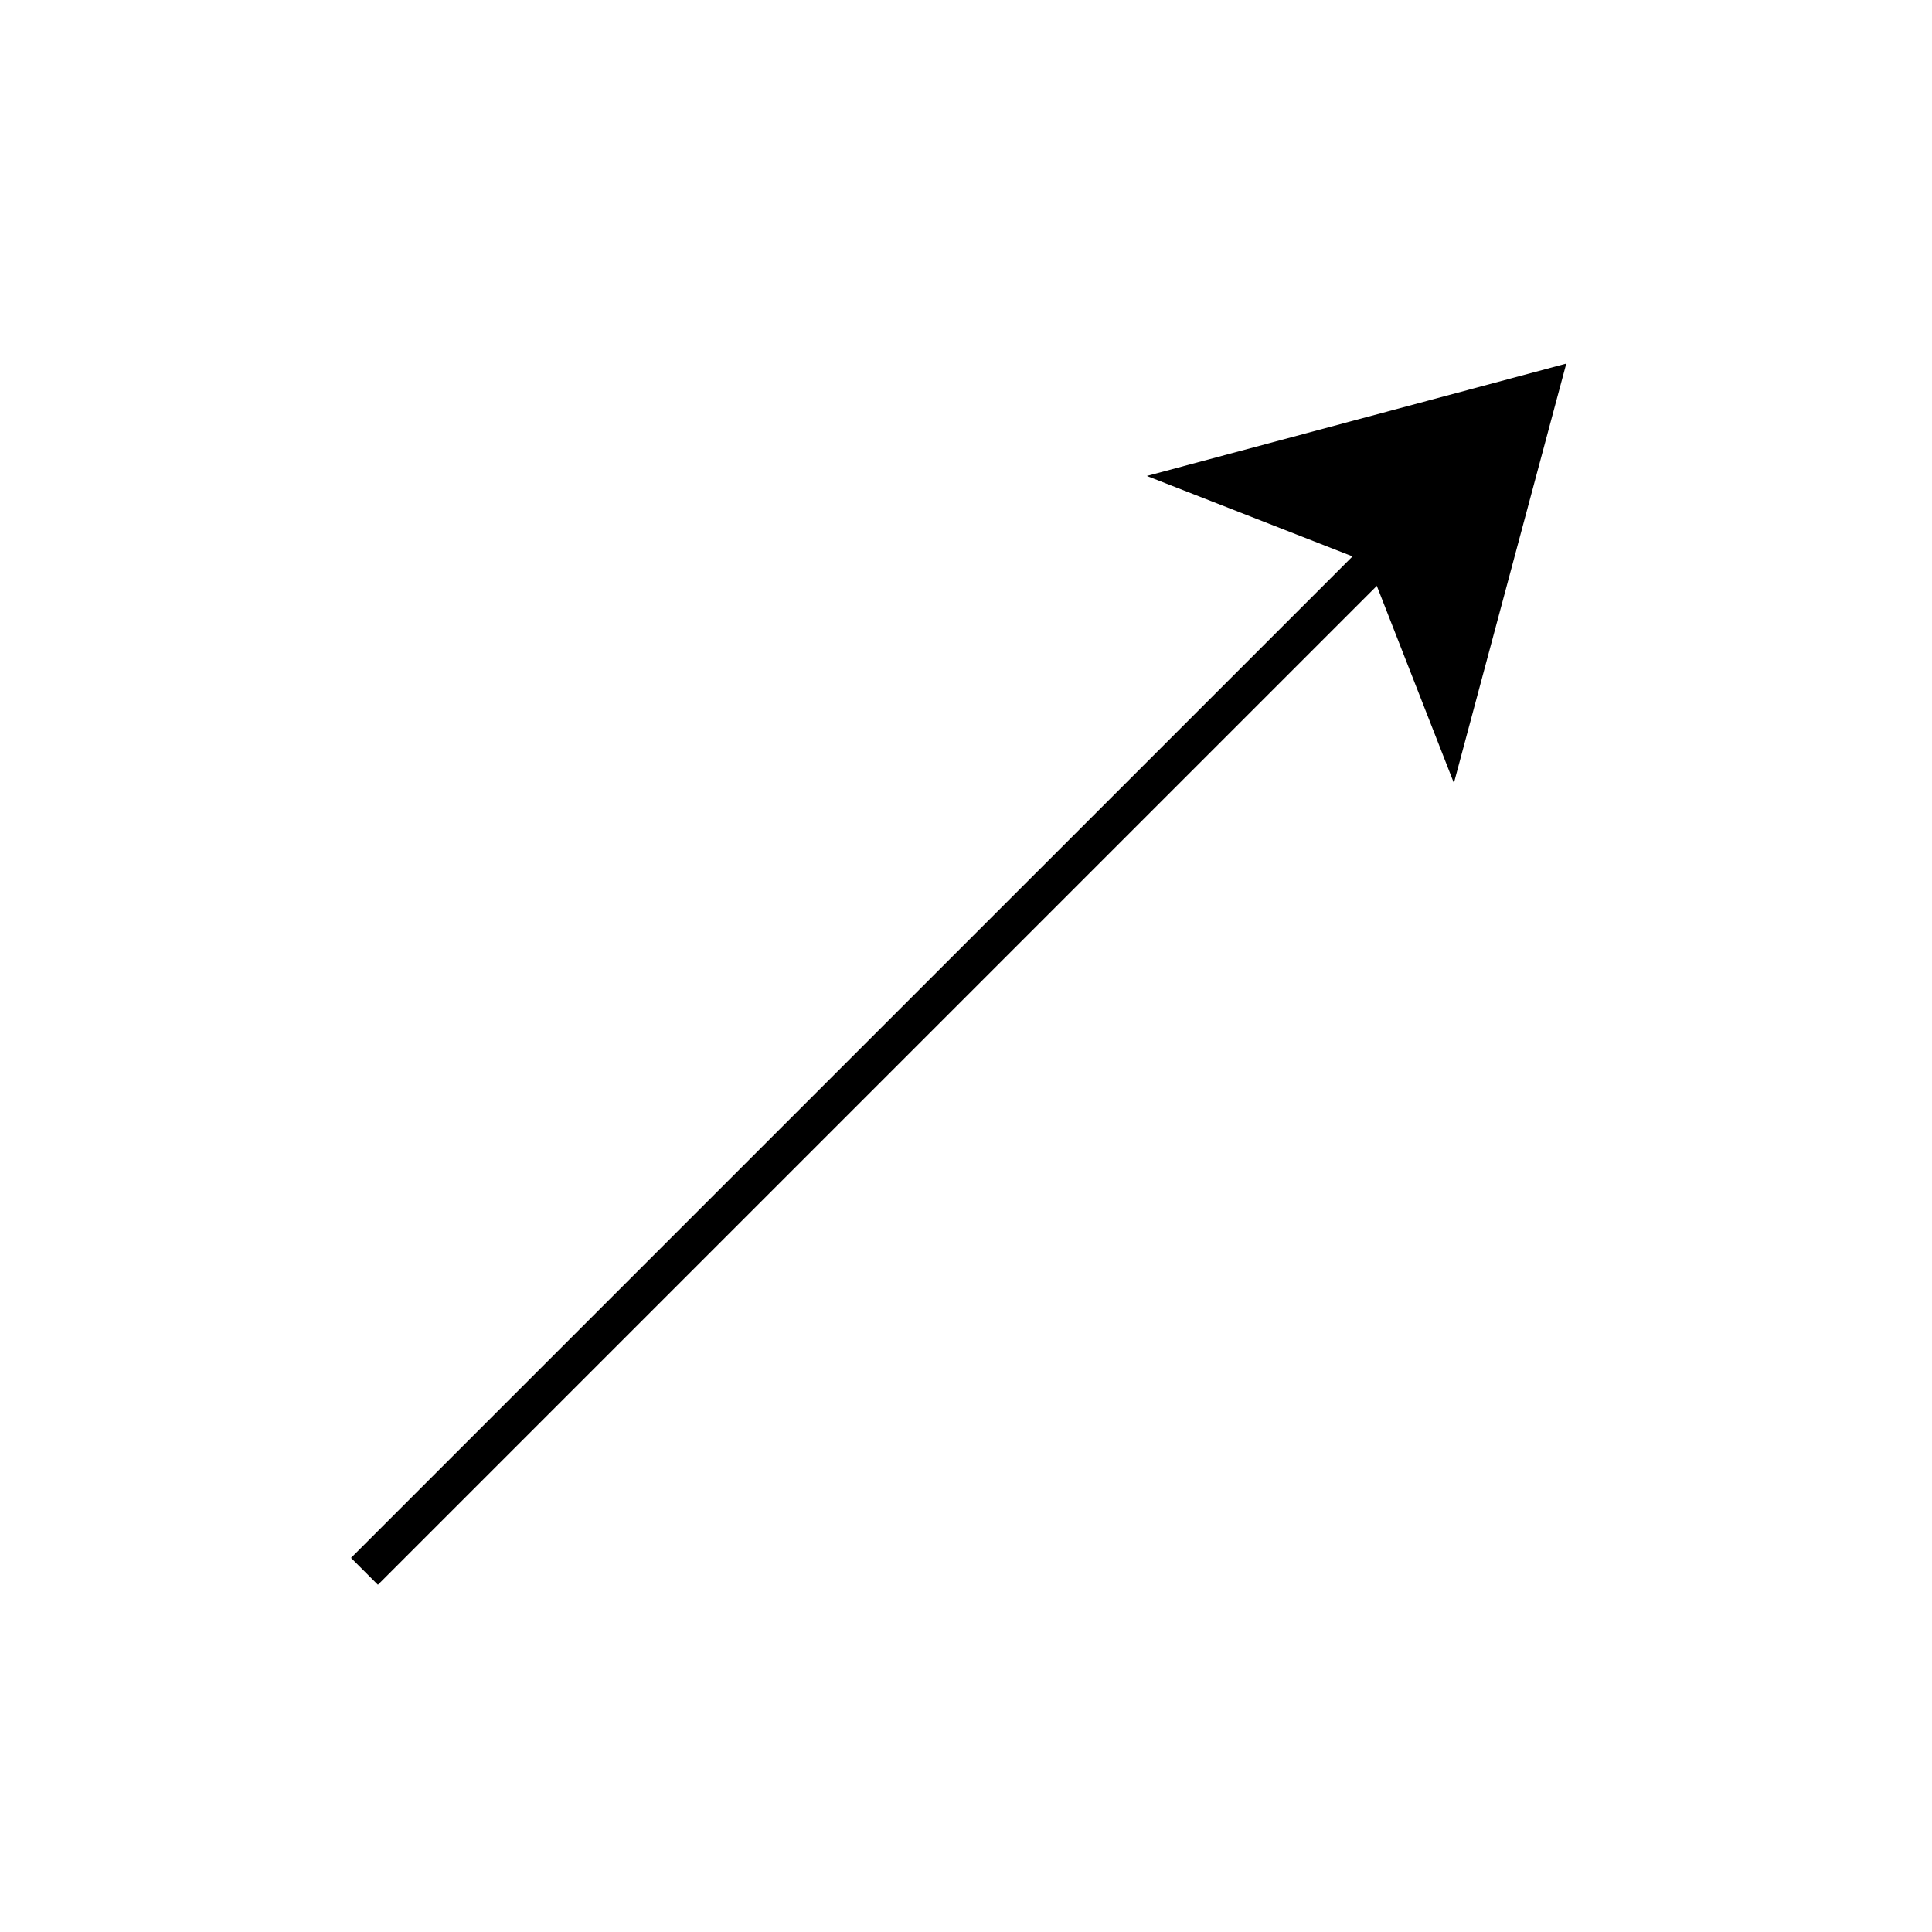 <?xml version="1.0" encoding="UTF-8"?>
<!-- The Best Svg Icon site in the world: iconSvg.co, Visit us! https://iconsvg.co -->
<svg width="800px" height="800px" version="1.1" viewBox="144 144 512 512" xmlns="http://www.w3.org/2000/svg">
 <defs>
  <clipPath id="a">
   <path d="m148.09 148.09h503.81v503.81h-503.81z"/>
  </clipPath>
 </defs>
 <g clip-path="url(#a)">
  <path transform="matrix(5.038 0 0 5.038 -358.23 145.57)" d="m173.36 27.845-54.5 54.499" fill="none" stroke="#000000" stroke-miterlimit="10" stroke-width="2"/>
 </g>
 <path d="m447.93 270.14 111.15-29.781-29.781 111.15-22.871-58.5z"/>
</svg>